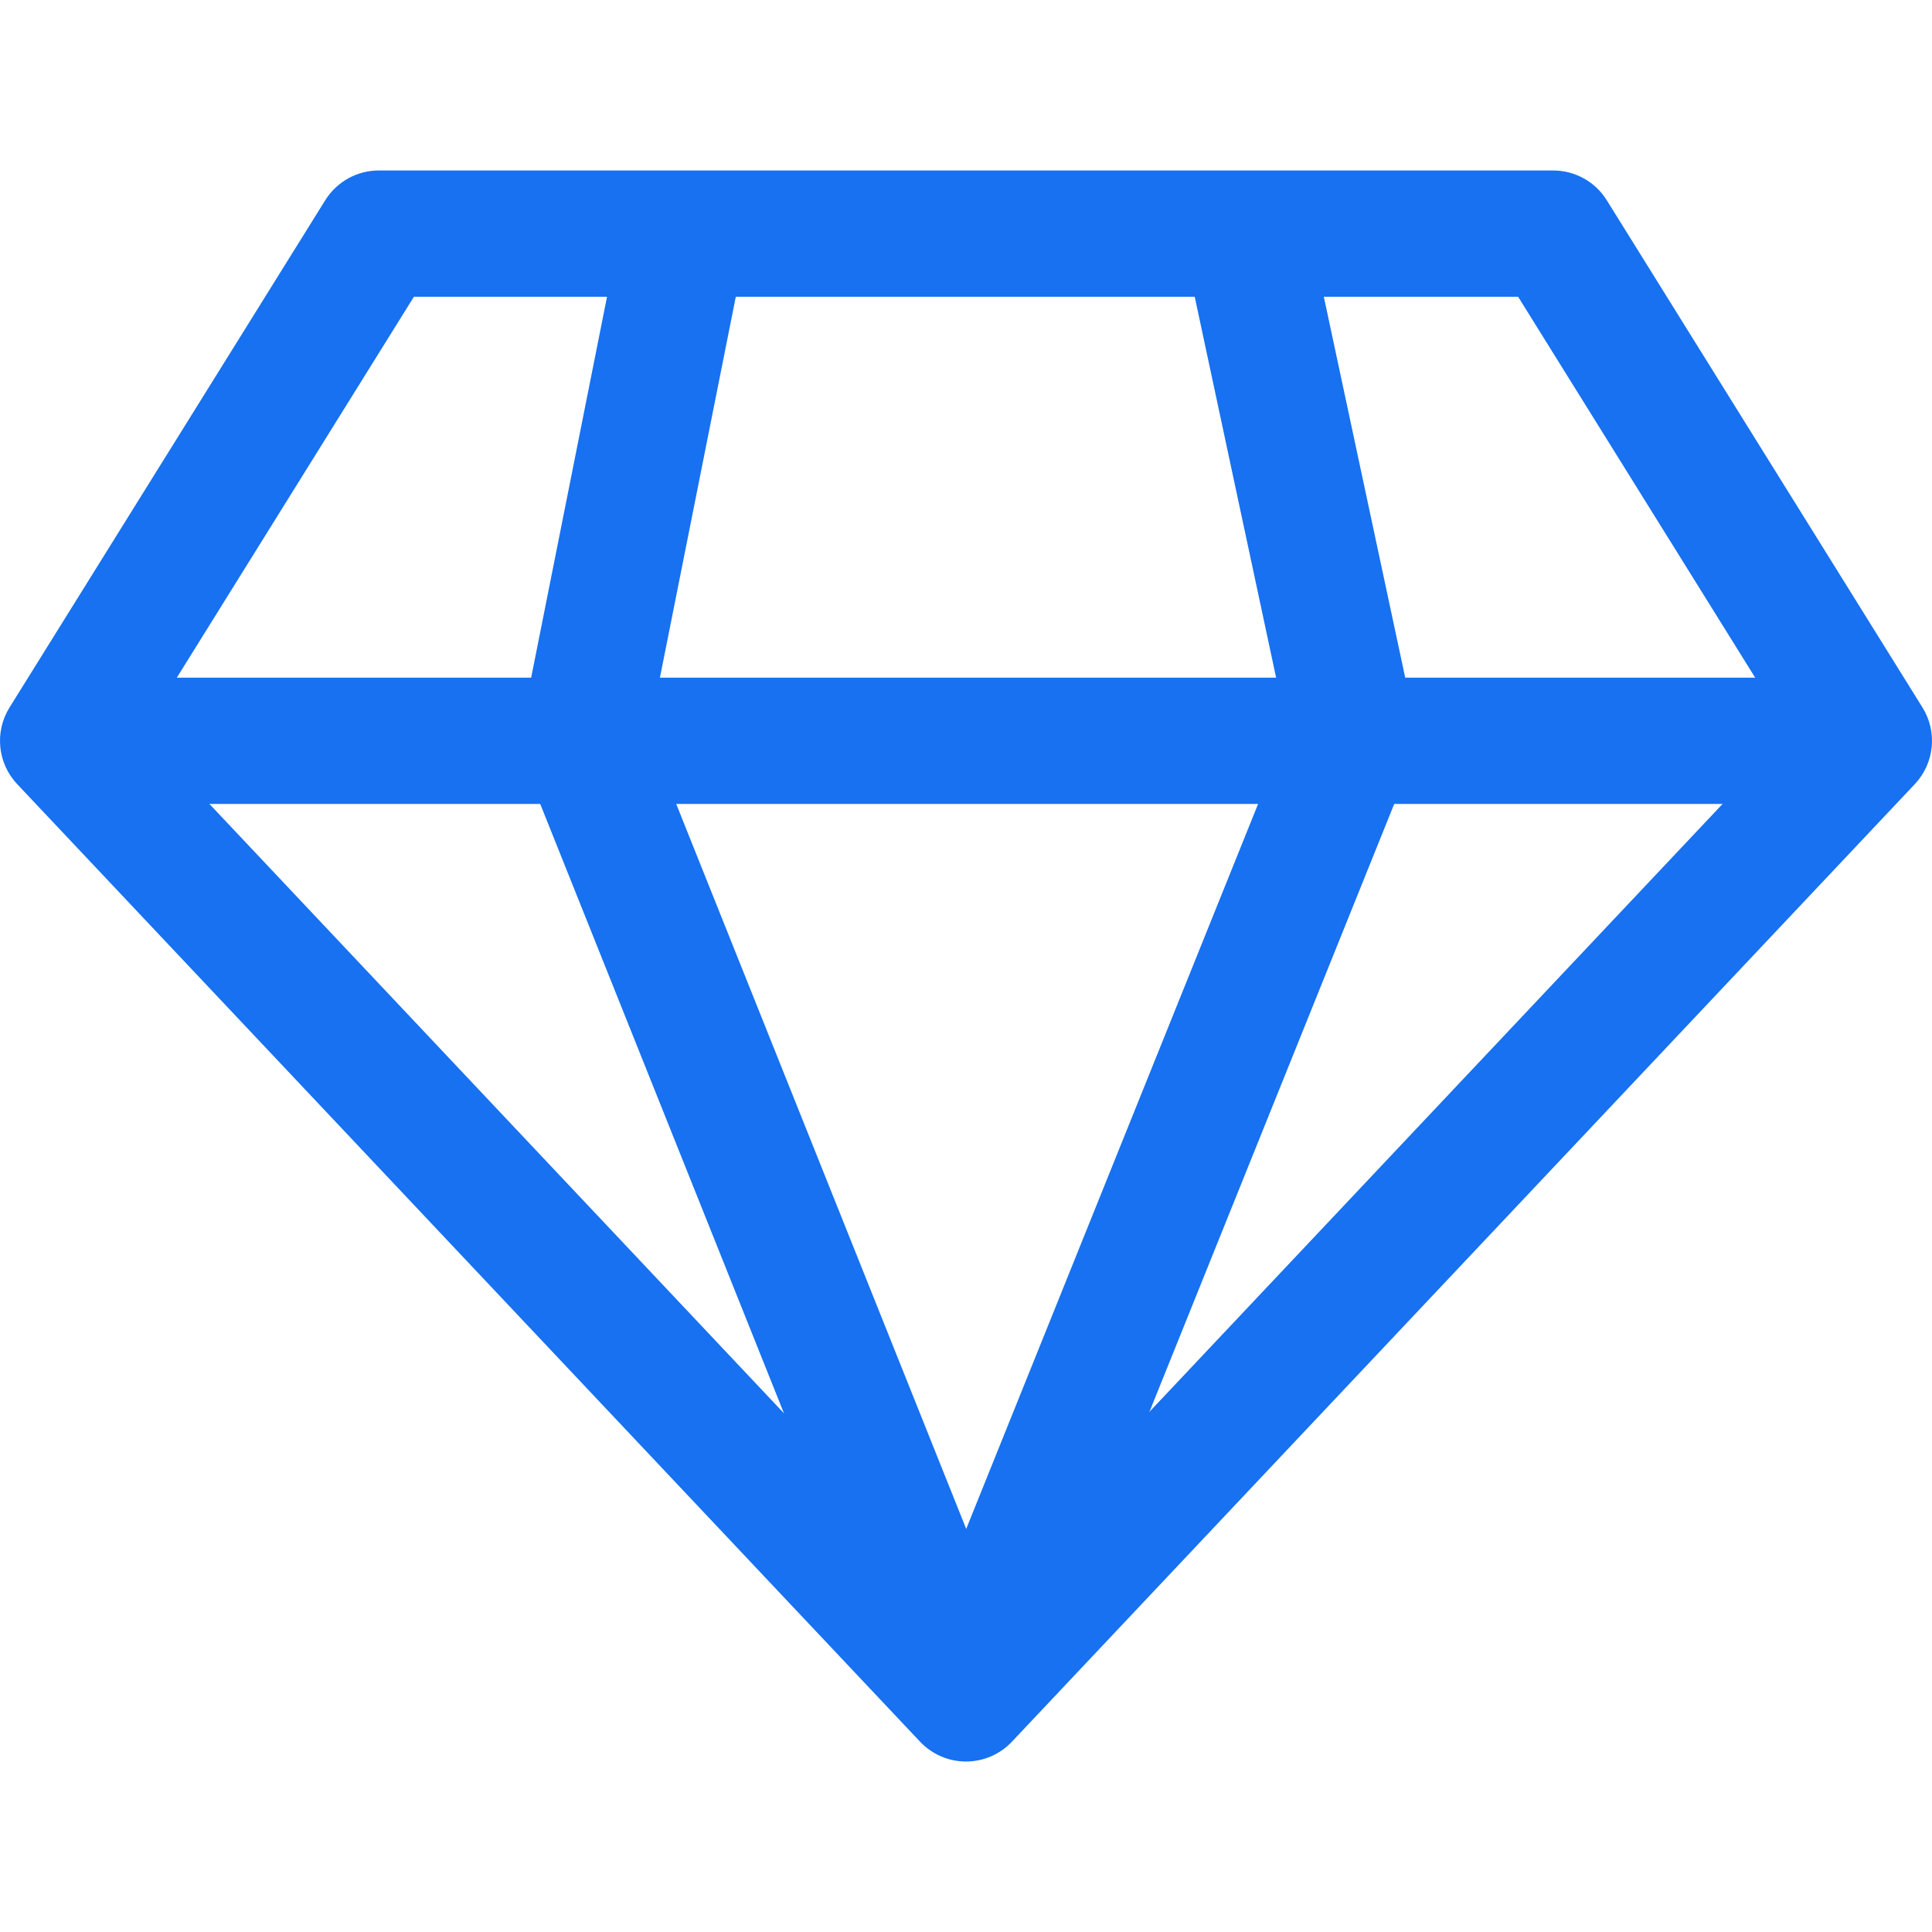 <?xml version="1.0" encoding="UTF-8"?> <svg xmlns="http://www.w3.org/2000/svg" xmlns:xlink="http://www.w3.org/1999/xlink" xmlns:svgjs="http://svgjs.com/svgjs" width="512" height="512" x="0" y="0" viewBox="0 0 512.004 512.004" style="enable-background:new 0 0 512 512" xml:space="preserve" class=""> <g> <g xmlns="http://www.w3.org/2000/svg"> <g> <path d="M509.476,187.484L425.816,53.07c-3.056-4.908-8.427-7.892-14.206-7.892H100.395c-5.778,0-11.149,2.984-14.206,7.892 L2.529,187.484c-4.016,6.453-3.185,14.797,2.03,20.324l239.268,253.763c3.162,3.352,7.568,5.254,12.175,5.254 s9.013-1.902,12.175-5.259l239.268-253.758C512.655,202.275,513.492,193.937,509.476,187.484z M256.003,425.704L37.75,194.227 l71.942-115.585h292.626l71.937,115.585L256.003,425.704z" fill="#1771f1" data-original="#000000" style="" class=""></path> </g> </g> <g xmlns="http://www.w3.org/2000/svg"> <g> <rect x="16.735" y="179.592" width="478.536" height="33.464" fill="#1771f1" data-original="#000000" style="" class=""></rect> </g> </g> <g xmlns="http://www.w3.org/2000/svg"> <g> <path d="M171.874,194.724l25.801-129.545l-32.823-6.537l-26.771,134.414c-0.63,3.179-0.329,6.47,0.876,9.482l101.508,253.769 l31.071-12.426L171.874,194.724z" fill="#1771f1" data-original="#000000" style="" class=""></path> </g> </g> <g xmlns="http://www.w3.org/2000/svg"> <g> <path d="M374.99,191.712l-27.887-130.51l-32.722,6.994l26.821,125.507L240.487,443.847l31.038,12.493l102.629-254.879 C375.391,198.366,375.687,194.969,374.99,191.712z" fill="#1771f1" data-original="#000000" style="" class=""></path> </g> </g> <g xmlns="http://www.w3.org/2000/svg"> </g> <g xmlns="http://www.w3.org/2000/svg"> </g> <g xmlns="http://www.w3.org/2000/svg"> </g> <g xmlns="http://www.w3.org/2000/svg"> </g> <g xmlns="http://www.w3.org/2000/svg"> </g> <g xmlns="http://www.w3.org/2000/svg"> </g> <g xmlns="http://www.w3.org/2000/svg"> </g> <g xmlns="http://www.w3.org/2000/svg"> </g> <g xmlns="http://www.w3.org/2000/svg"> </g> <g xmlns="http://www.w3.org/2000/svg"> </g> <g xmlns="http://www.w3.org/2000/svg"> </g> <g xmlns="http://www.w3.org/2000/svg"> </g> <g xmlns="http://www.w3.org/2000/svg"> </g> <g xmlns="http://www.w3.org/2000/svg"> </g> <g xmlns="http://www.w3.org/2000/svg"> </g> </g> </svg> 